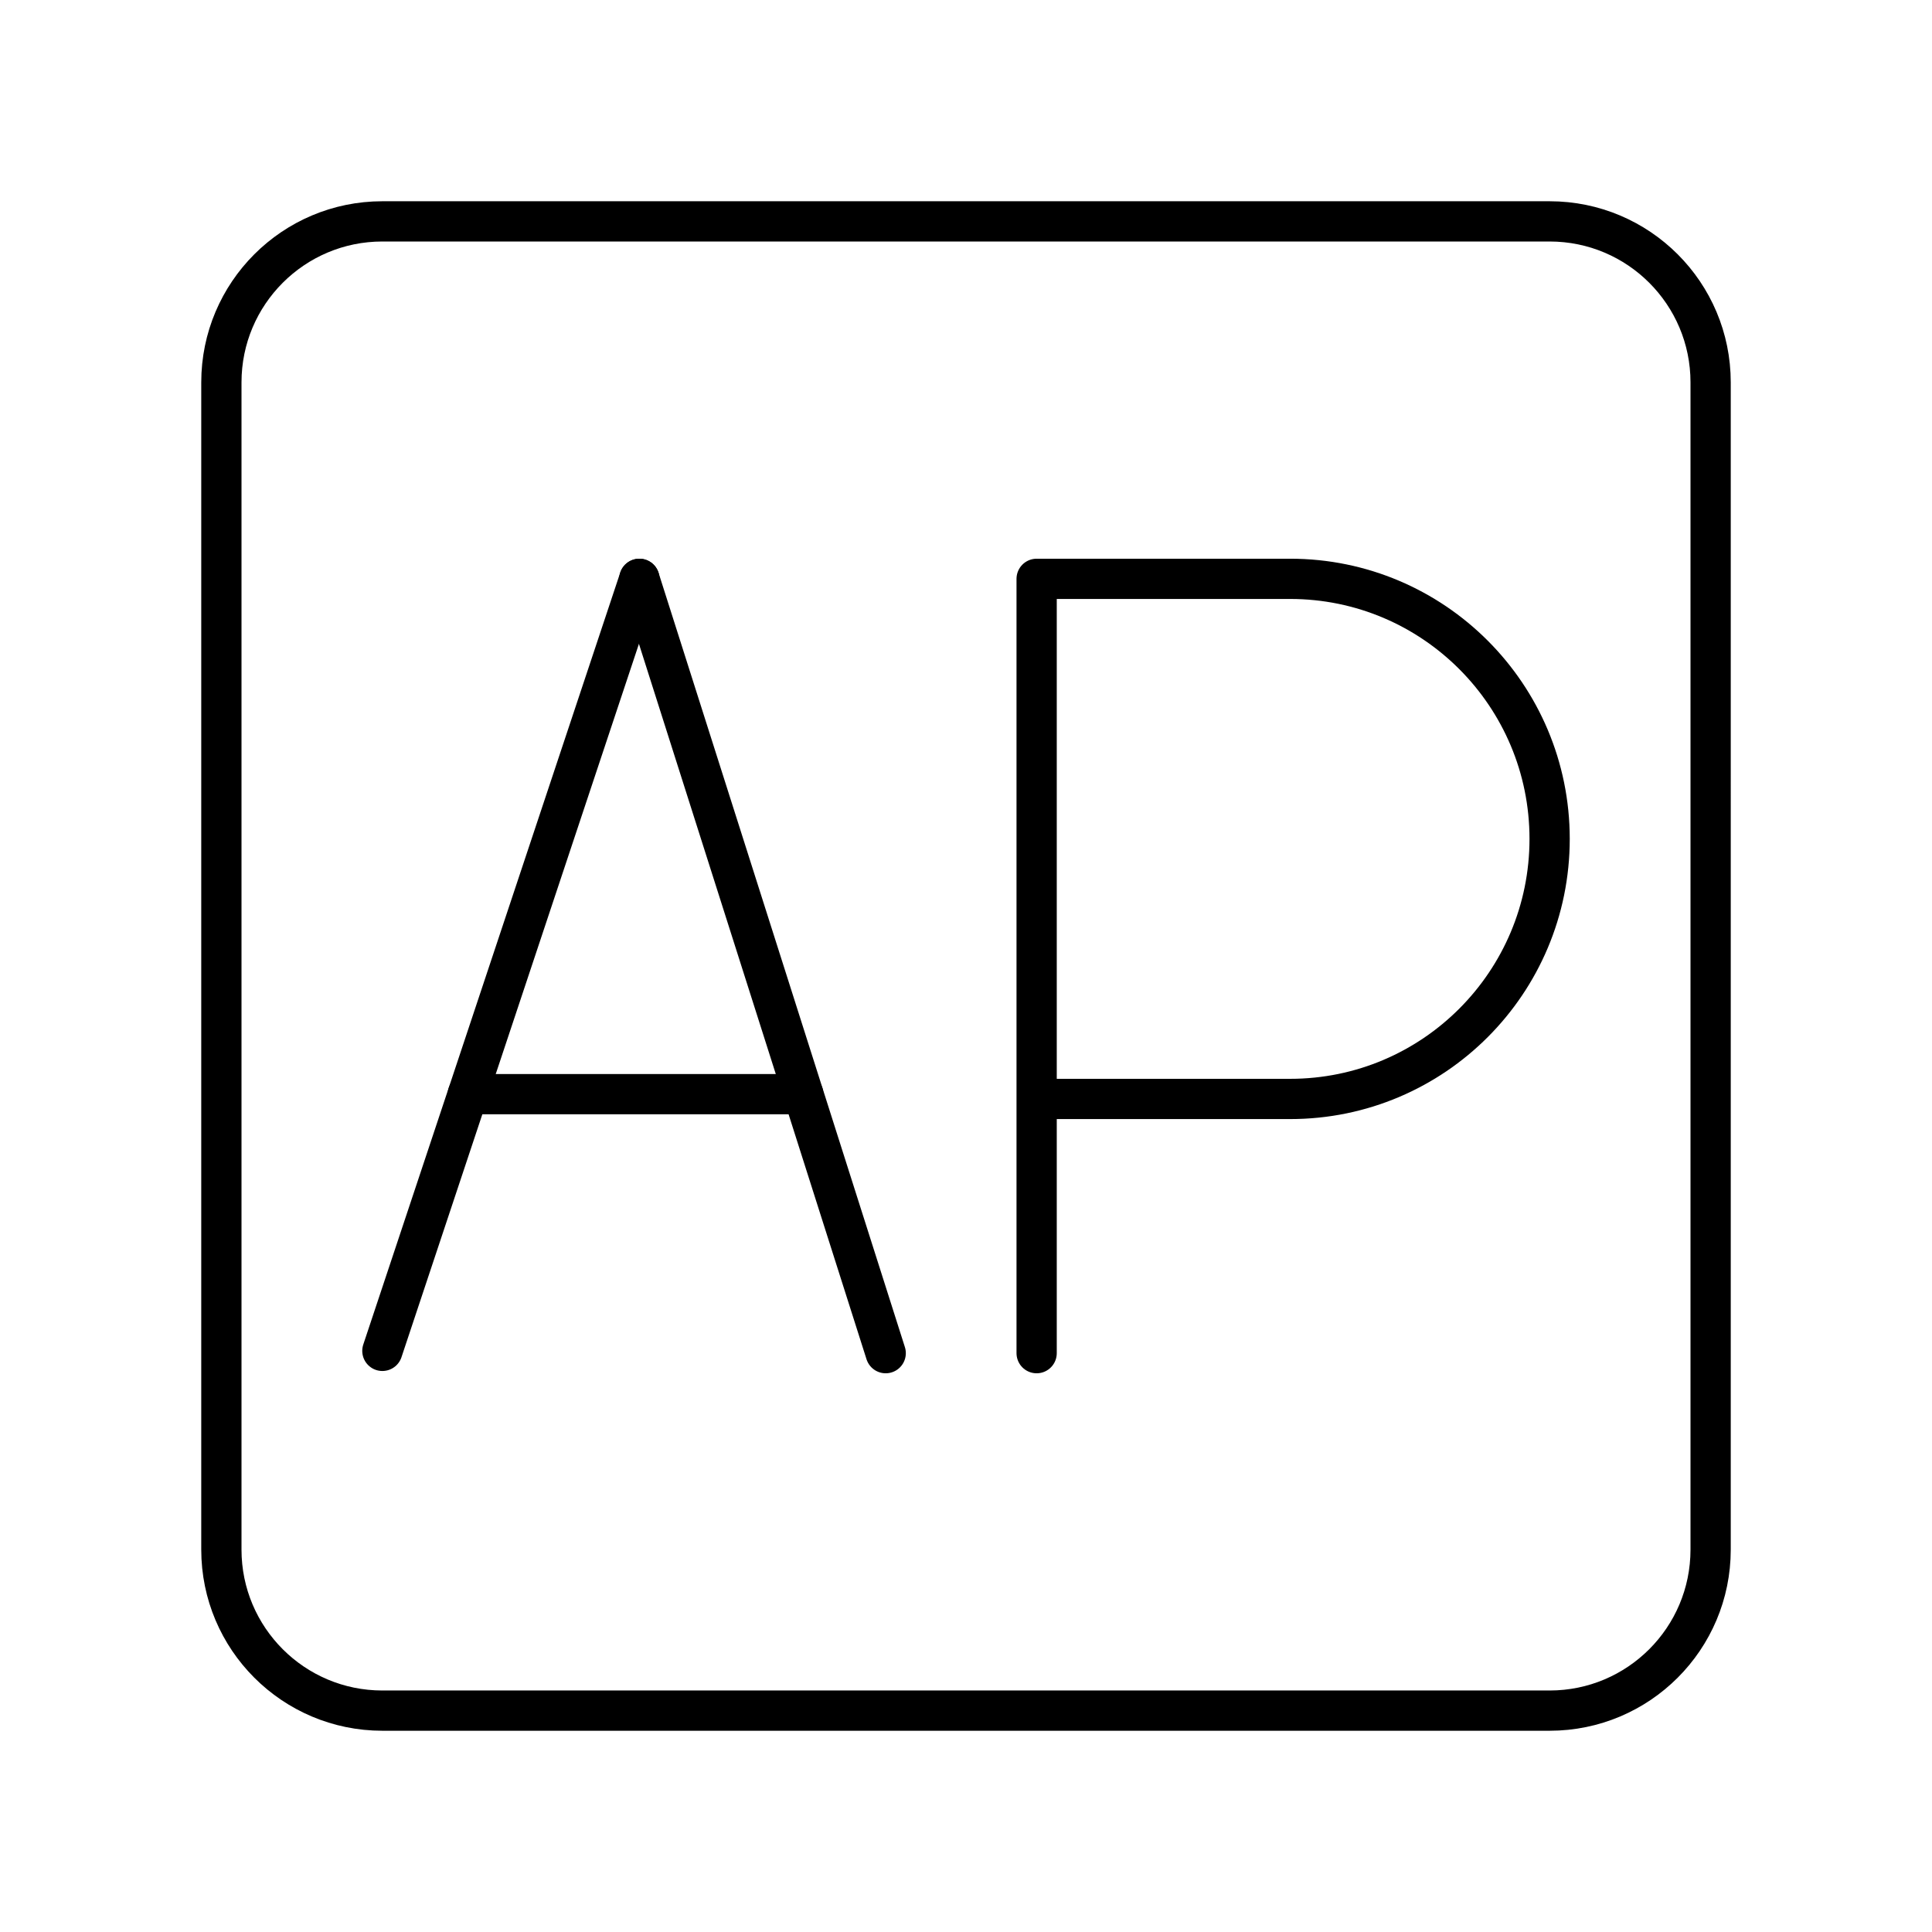 <?xml version="1.0" encoding="UTF-8"?><svg id="a" xmlns="http://www.w3.org/2000/svg" viewBox="0 0 48 48"><defs><style>.c{fill:none;stroke:#000;stroke-linecap:round;stroke-linejoin:round;}</style></defs><path id="b" class="c" d="M5.5,19.6v18.9c0,2.209,1.791,4,4,4h29c2.209,0,4-1.791,4-4V9.5c0-2.209-1.791-4-4-4H9.5c-2.209,0-4,1.791-4,4v10.1"/><path class="c" d="M25.755,33.619V14.381h6.298c3.561,0,6.447,2.893,6.447,6.461s-2.886,6.461-6.447,6.461h-6.298"/><line class="c" x1="9.5" y1="33.562" x2="15.885" y2="14.381"/><line class="c" x1="22.005" y1="33.619" x2="15.885" y2="14.381"/><line class="c" x1="19.957" y1="27.184" x2="11.623" y2="27.184"/></svg>